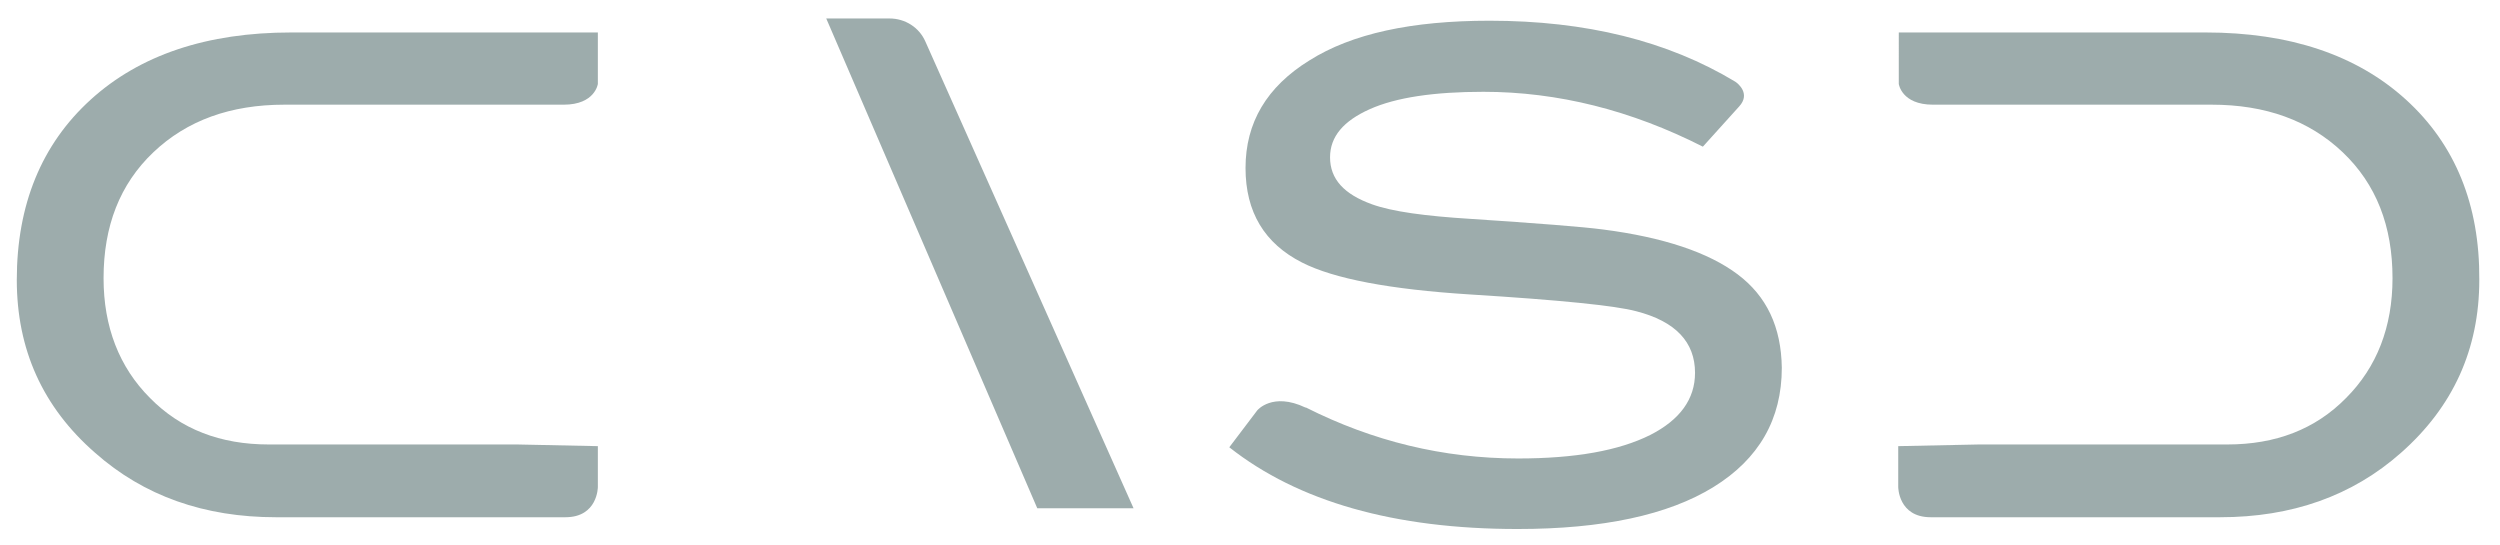 <?xml version="1.0" encoding="UTF-8"?>
<!-- Generator: Adobe Illustrator 27.5.0, SVG Export Plug-In . SVG Version: 6.00 Build 0)  -->
<svg xmlns="http://www.w3.org/2000/svg" xmlns:xlink="http://www.w3.org/1999/xlink" version="1.1" id="Calque_1" x="0px" y="0px" viewBox="0 0 446.6 97.3" style="enable-background:new 0 0 446.6 97.3;" xml:space="preserve">
<style type="text/css">
	.st0{fill:#9DACAC;}
</style>
<g>
	<path class="st0" d="M147.6,3.3h11.3c2.8,0,5.3,1.6,6.4,4.1l37.2,83.4h-17.2L147.6,3.3z"></path>
	<path class="st0" d="M310.4,49c-5.2-3.9-13.2-6.6-24-8c-3.8-0.5-11.7-1.1-23.7-1.9c-8.1-0.5-14-1.3-17.6-2.6   c-5-1.8-7.5-4.5-7.5-8.4c0-3.7,2.4-6.5,7.1-8.6c4.7-2.1,11.5-3.1,20.3-3.1c13.3,0,26.4,3.3,39.2,9.8l6.5-7.2l0,0   c2-2.2-0.1-4-0.7-4.4c-12.1-7.3-26.7-10.9-43.9-10.9c-13.9,0-24.6,2.3-32.2,7.1c-7.6,4.7-11.4,11.1-11.4,19.2   c0,7.9,3.4,13.5,10.1,16.9c5.7,2.9,15.7,4.8,30,5.7c16.1,1,26,2,29.7,3c7,1.8,10.5,5.5,10.5,11c0,4.7-2.7,8.4-8,11.1   c-5.6,2.8-13.4,4.2-23.6,4.2c-13.4,0-26-3.1-37.9-9.1c0,0-0.1,0-0.1,0c-5.9-2.8-8.6,0.5-8.6,0.5l-5,6.6   c12.3,9.7,29.5,14.6,51.5,14.6c15.2,0,26.9-2.5,35-7.5c8.1-5,12.2-12.1,12.2-21.3C318.2,58.4,315.6,52.9,310.4,49z"></path>
	<path class="st0" d="M429.8,17.8c-8.8-8-20.8-12-35.8-12h-54.8V15c0,0,0.5,3.7,6.1,3.7h8.2h41.6c9.6,0,17.4,2.8,23.4,8.5   s8.9,13.2,8.9,22.5c0,8.7-2.8,15.9-8.3,21.4c-5.5,5.6-12.6,8.3-21.2,8.3h-44.4l-14.4,0.3V87c0,0,0,5.4,5.8,5.4h51.7   c12.8,0,23.6-3.8,32.3-11.5c9.3-8.2,14-18.5,14-30.9C443,36.6,438.6,25.8,429.8,17.8z"></path>
	<path class="st0" d="M16.2,17.8C25,9.8,37,5.8,52,5.8h54.8V15c0,0-0.5,3.7-6.1,3.7h-8.2H50.8c-9.6,0-17.4,2.8-23.4,8.5   s-8.9,13.2-8.9,22.5c0,8.7,2.8,15.9,8.3,21.4c5.5,5.6,12.6,8.3,21.2,8.3h44.4l14.4,0.3V87c0,0,0,5.4-5.8,5.4H49.3   c-12.8,0-23.6-3.8-32.3-11.5C7.6,72.7,3,62.4,3,50C3,36.6,7.4,25.8,16.2,17.8z"></path>
</g>
</svg>
